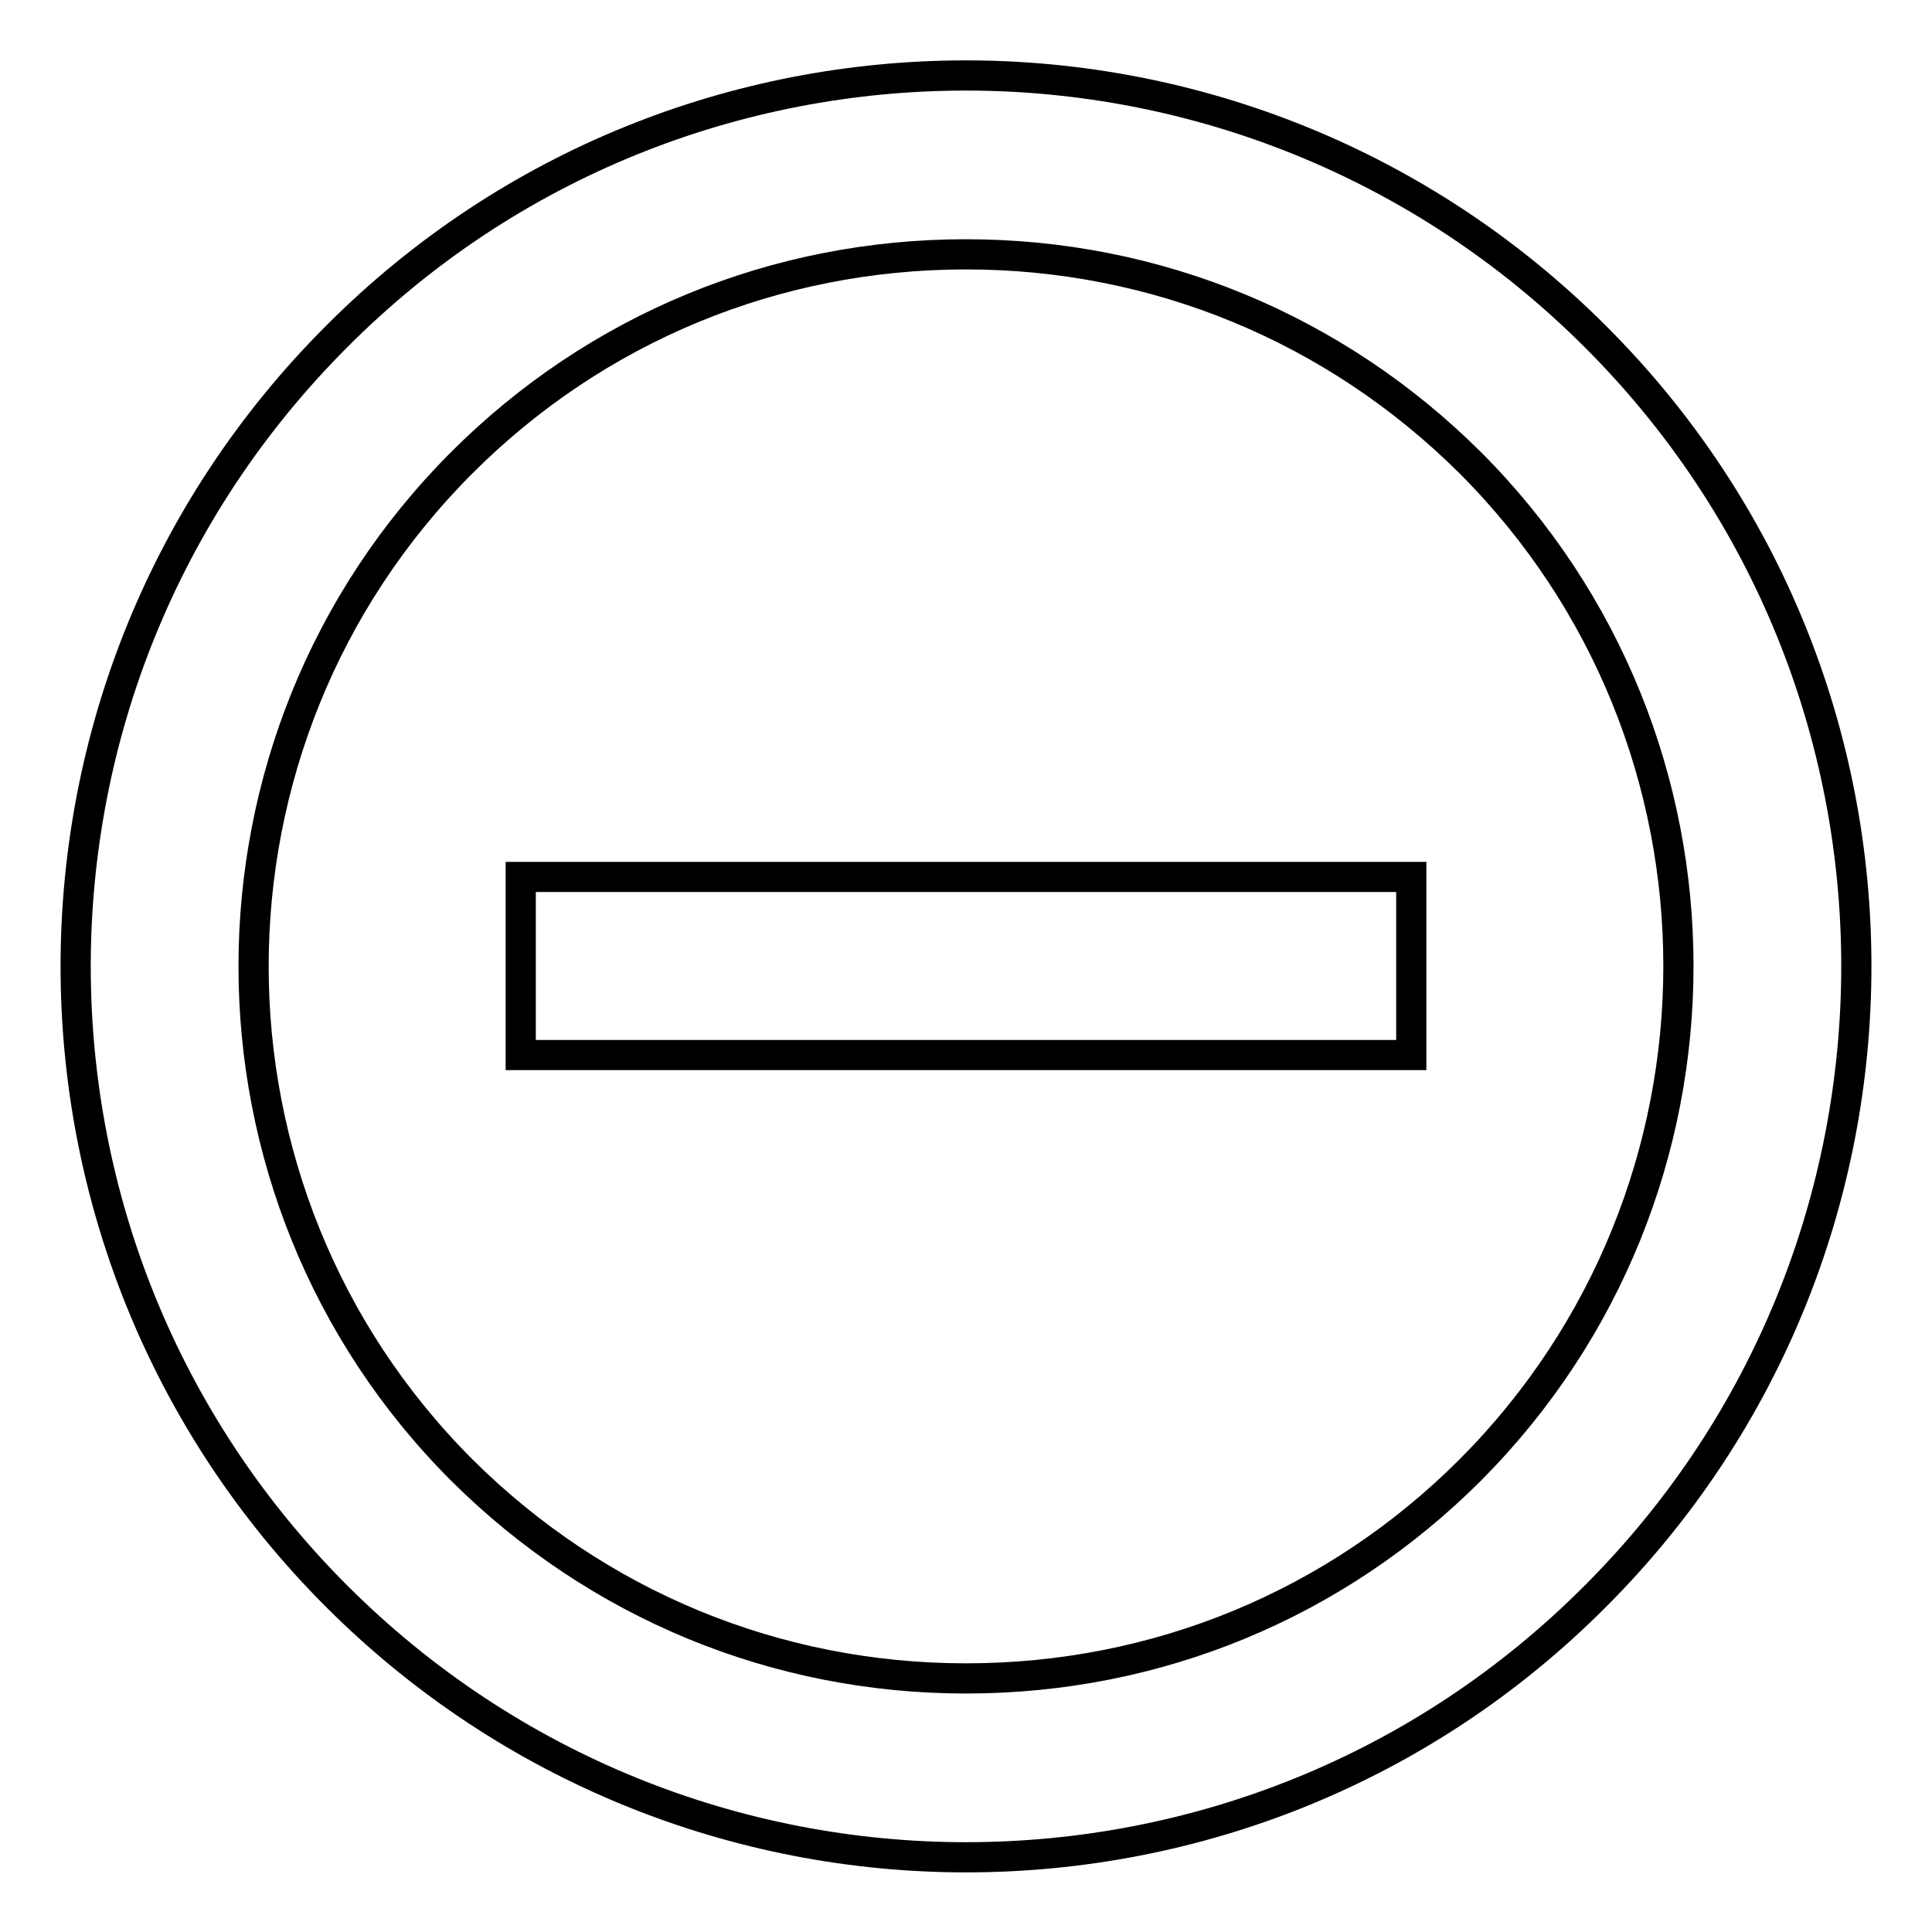 <?xml version="1.0" encoding="utf-8"?>
<!-- Svg Vector Icons : http://www.onlinewebfonts.com/icon -->
<!DOCTYPE svg PUBLIC "-//W3C//DTD SVG 1.1//EN" "http://www.w3.org/Graphics/SVG/1.1/DTD/svg11.dtd">
<svg version="1.1" xmlns="http://www.w3.org/2000/svg" xmlns:xlink="http://www.w3.org/1999/xlink" x="0px" y="0px" viewBox="0 0 256 256" enable-background="new 0 0 256 256" xml:space="preserve">
<g> <path stroke-width="4" fill-opacity="0" stroke="#000000"  d="M211.4,44.6c-23-23-53.2-34.6-83.4-34.6c-30.2,0-60.4,11.5-83.4,34.6c-46.1,46.1-46.1,120.8,0,166.9 c23,23,53.2,34.6,83.4,34.6c30.2,0,60.4-11.5,83.4-34.6C257.5,165.4,257.5,90.6,211.4,44.6z M194.8,194.8 c-17.8,17.8-41.5,27.6-66.8,27.6c-25.2,0-48.9-9.8-66.8-27.6c-36.8-36.8-36.8-96.7,0-133.5c17.8-17.8,41.5-27.6,66.8-27.6 c25.2,0,48.9,9.8,66.8,27.6C231.6,98.1,231.6,157.9,194.8,194.8z M69,116.2h118v23.6H69V116.2z"/></g>
</svg>